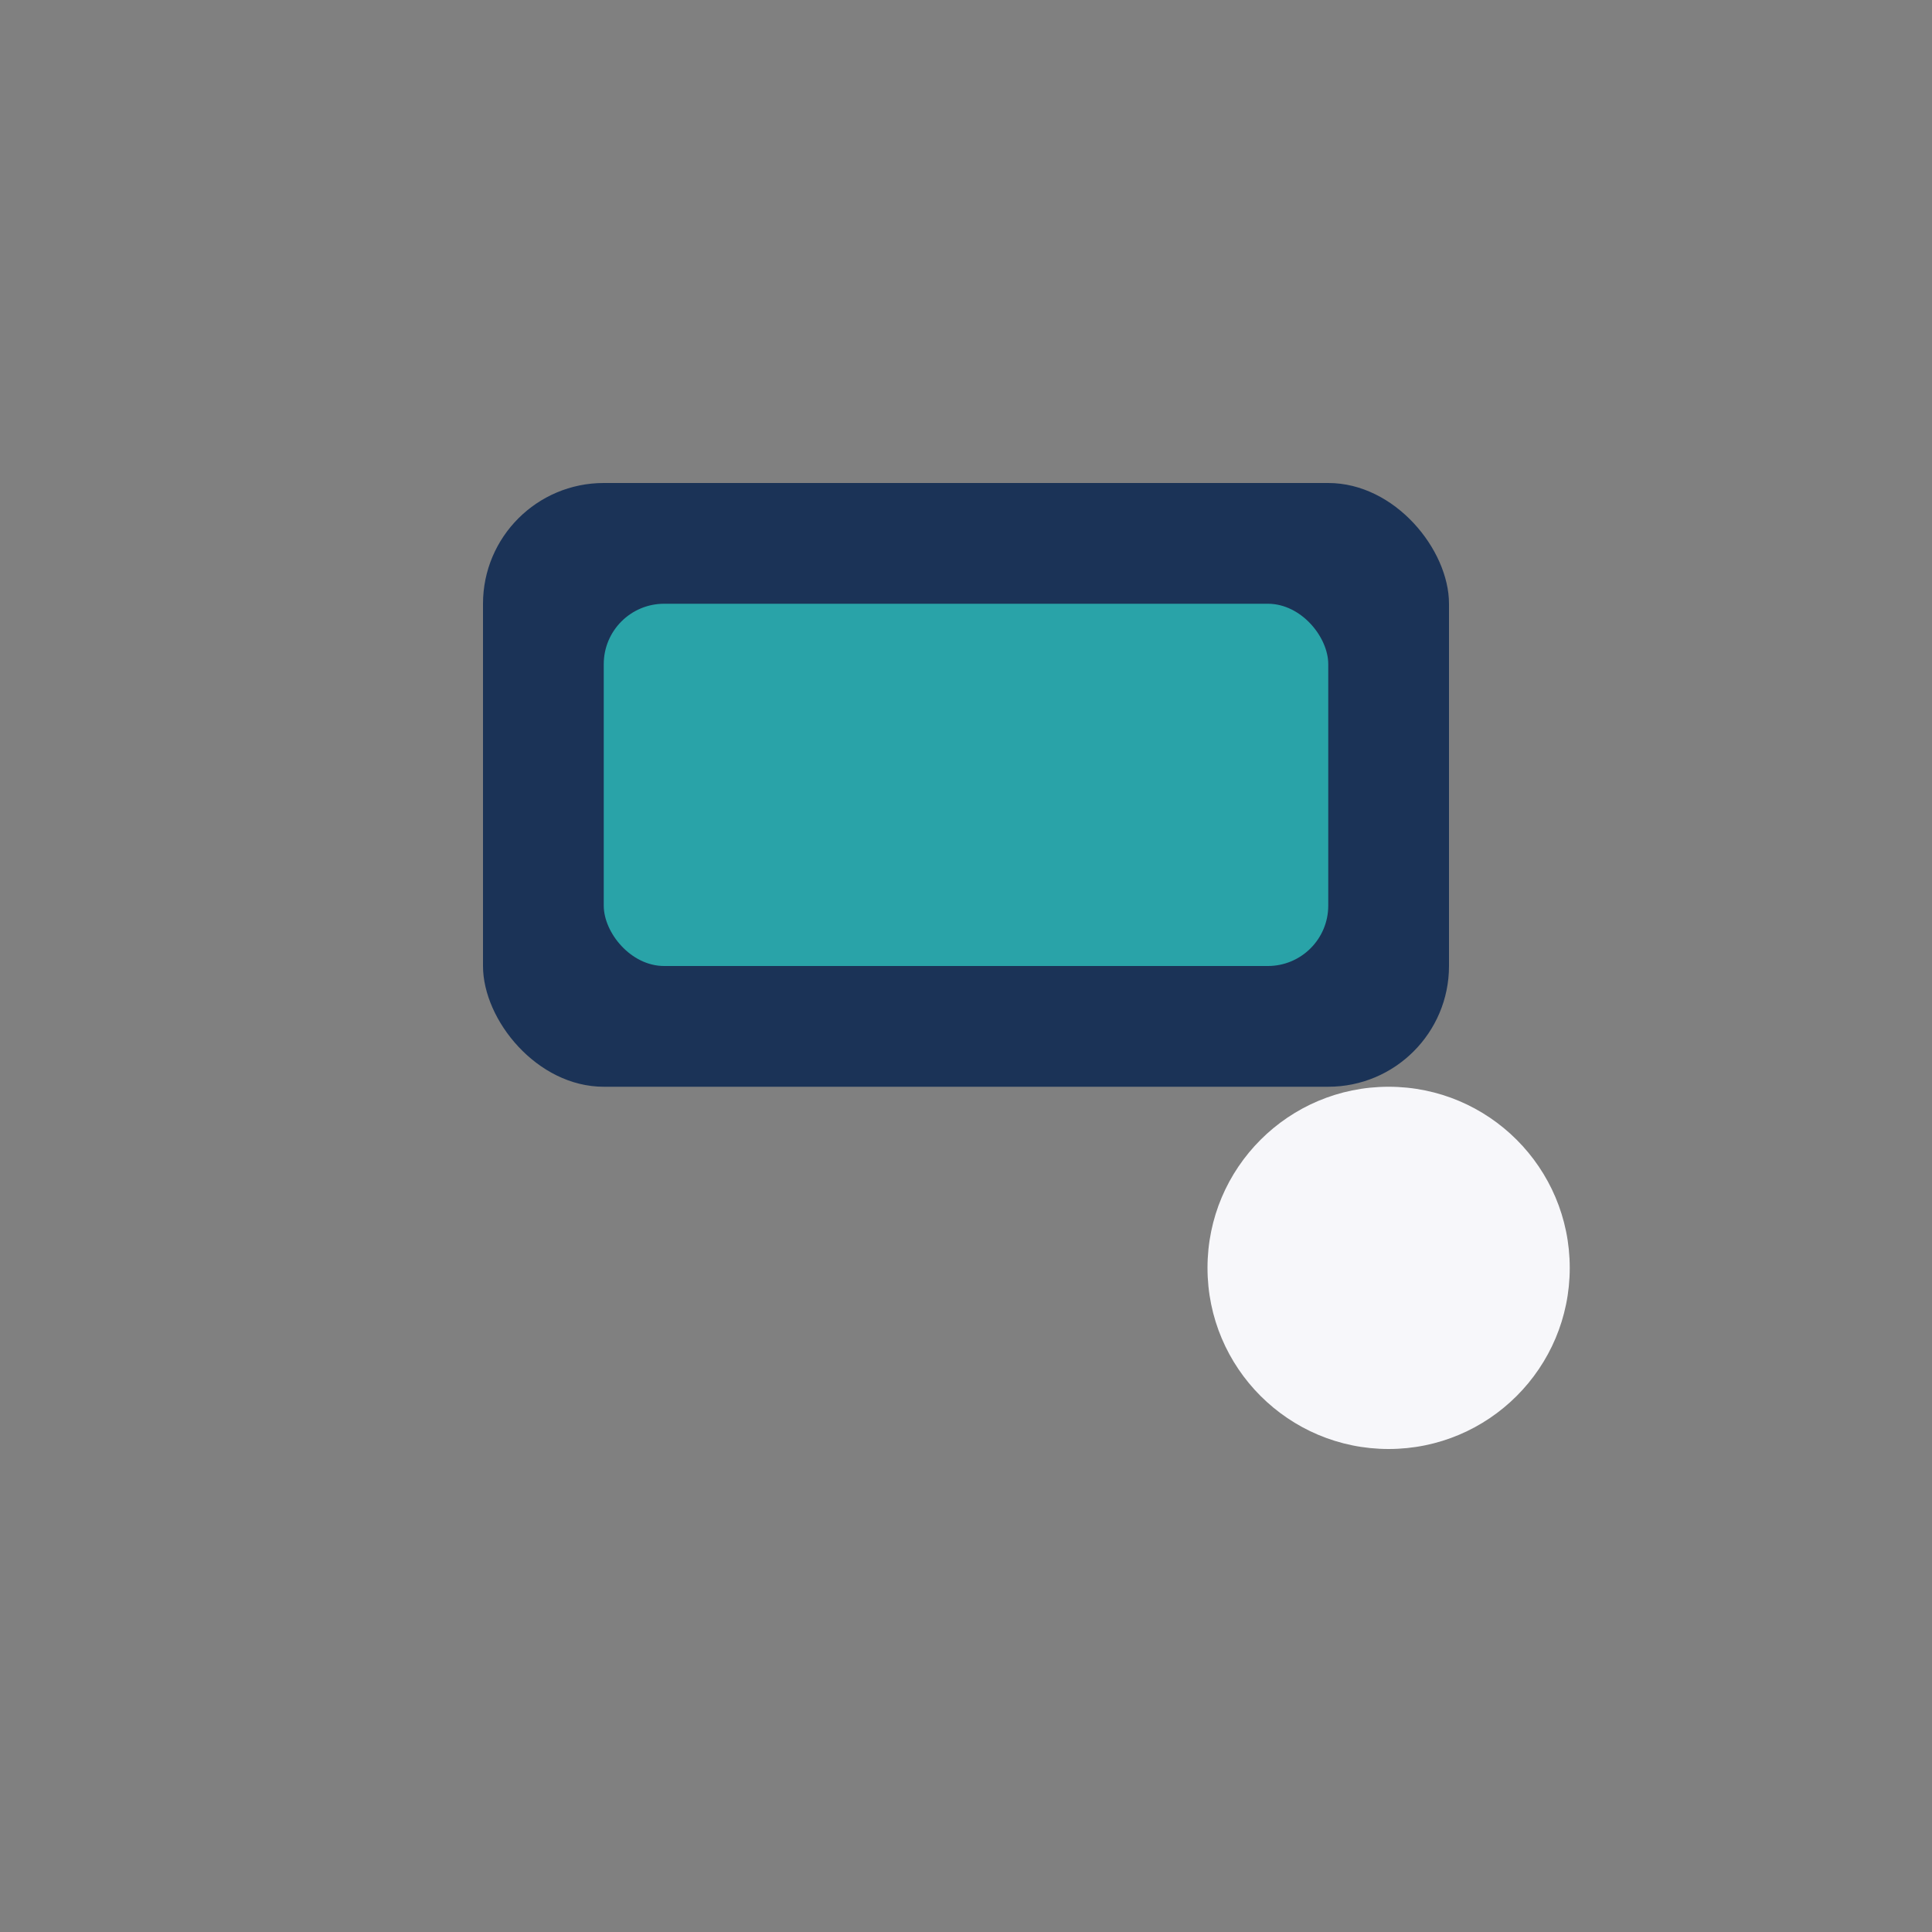 <?xml version="1.0" encoding="UTF-8"?>
<svg xmlns="http://www.w3.org/2000/svg" width="32" height="32" viewBox="0 0 32 32"><rect x="0" y="0" width="32" height="32" fill="#808080" stroke="none"/><rect x="8" y="8" width="16" height="10" rx="2" fill="#1B3357"/><rect x="10" y="10" width="12" height="6" rx="1" fill="#29A3A8"/><circle cx="23" cy="21" r="3" fill="#F7F7FA"/></svg>